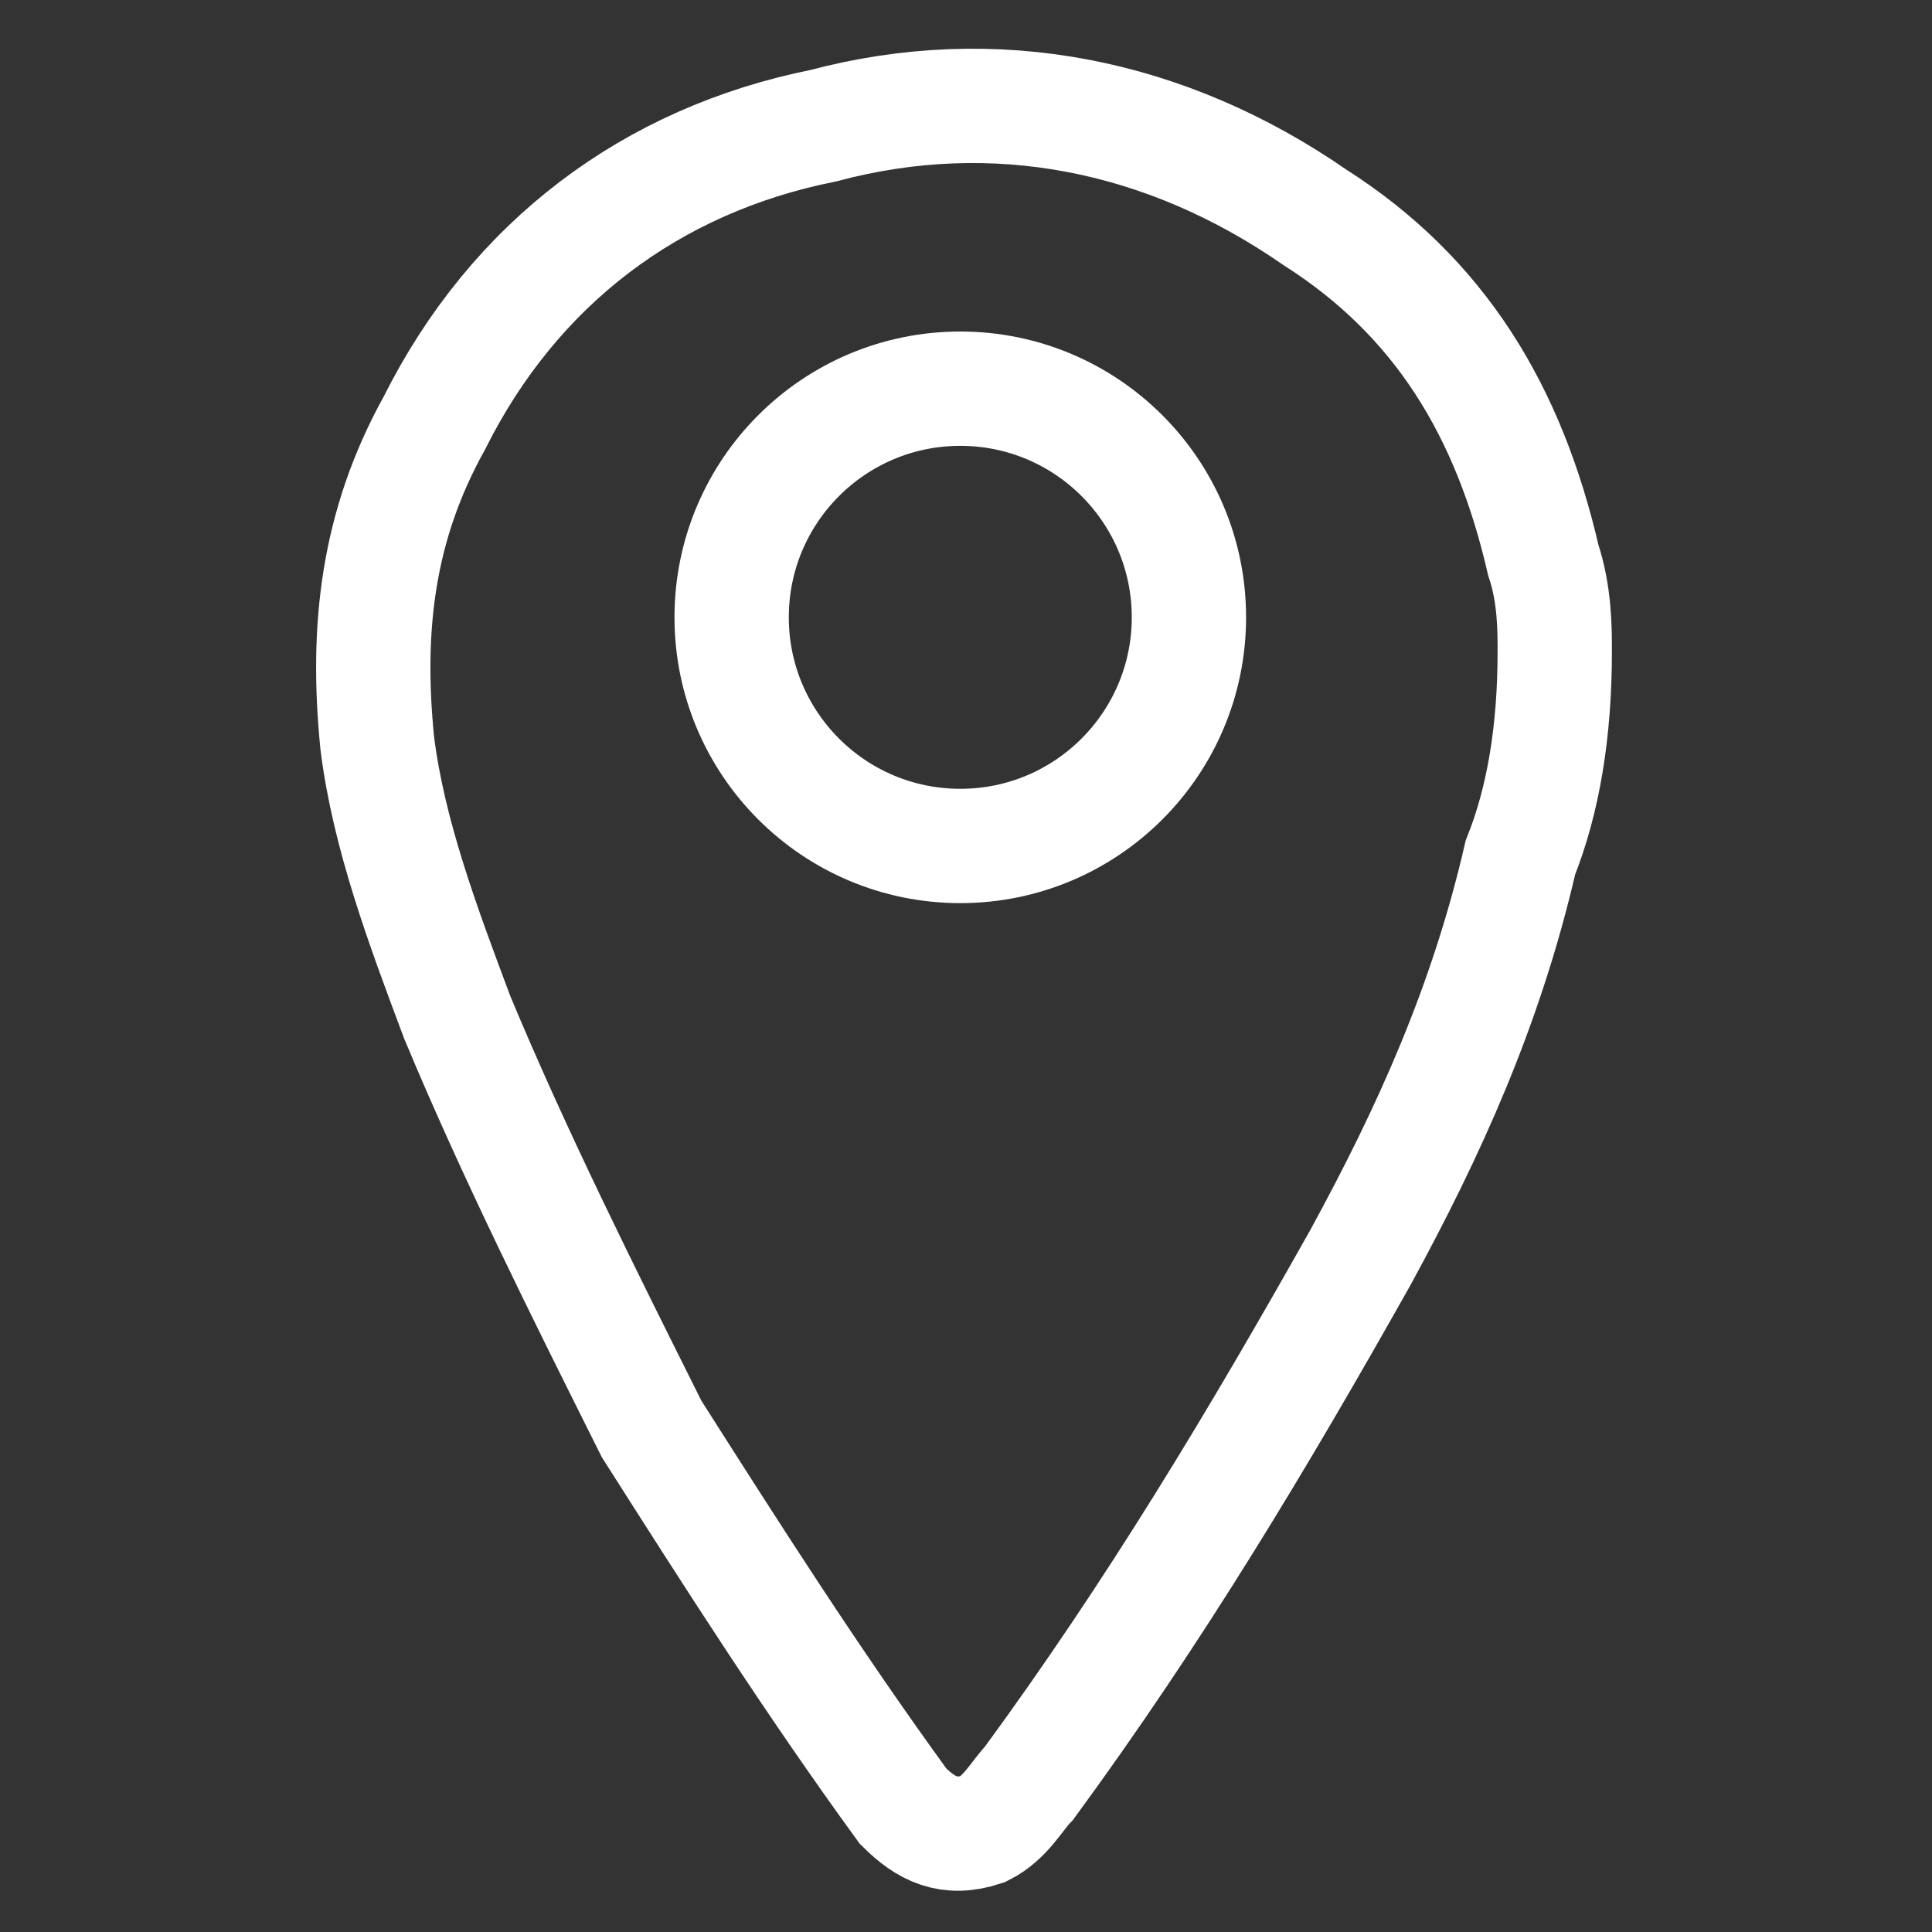 <?xml version="1.0" encoding="UTF-8"?> <svg xmlns="http://www.w3.org/2000/svg" xmlns:xlink="http://www.w3.org/1999/xlink" version="1.1" id="Layer_1" x="0px" y="0px" width="16.9px" height="16.9px" viewBox="0 0 16.9 16.9" style="enable-background:new 0 0 16.9 16.9;" xml:space="preserve"><rect x="0" y="0" width="16.9" height="16.9" fill="#333333" stroke="none"/> <style type="text/css"> .st0{fill:none;stroke:#FFFFFF;stroke-miterlimit:10;} </style> <g> <path class="st0" d="M13.6,5.7c0,0.7-0.1,1.3-0.3,1.8C13,8.8,12.5,9.9,11.9,11c-0.9,1.6-1.8,3.1-2.9,4.6c-0.1,0.1-0.2,0.3-0.4,0.4 c-0.3,0.1-0.5,0-0.7-0.2c-0.8-1.1-1.5-2.2-2.2-3.3C5.1,11.3,4.5,10.1,4,8.9C3.7,8.1,3.4,7.3,3.3,6.5c-0.1-1,0-1.9,0.5-2.8 c0.7-1.4,1.9-2.3,3.4-2.6c1.5-0.4,3-0.1,4.3,0.8c1.1,0.7,1.7,1.7,2,3C13.6,5.2,13.6,5.5,13.6,5.7z"></path> <circle class="st0" cx="8.4" cy="5.4" r="2"></circle> </g> </svg> 